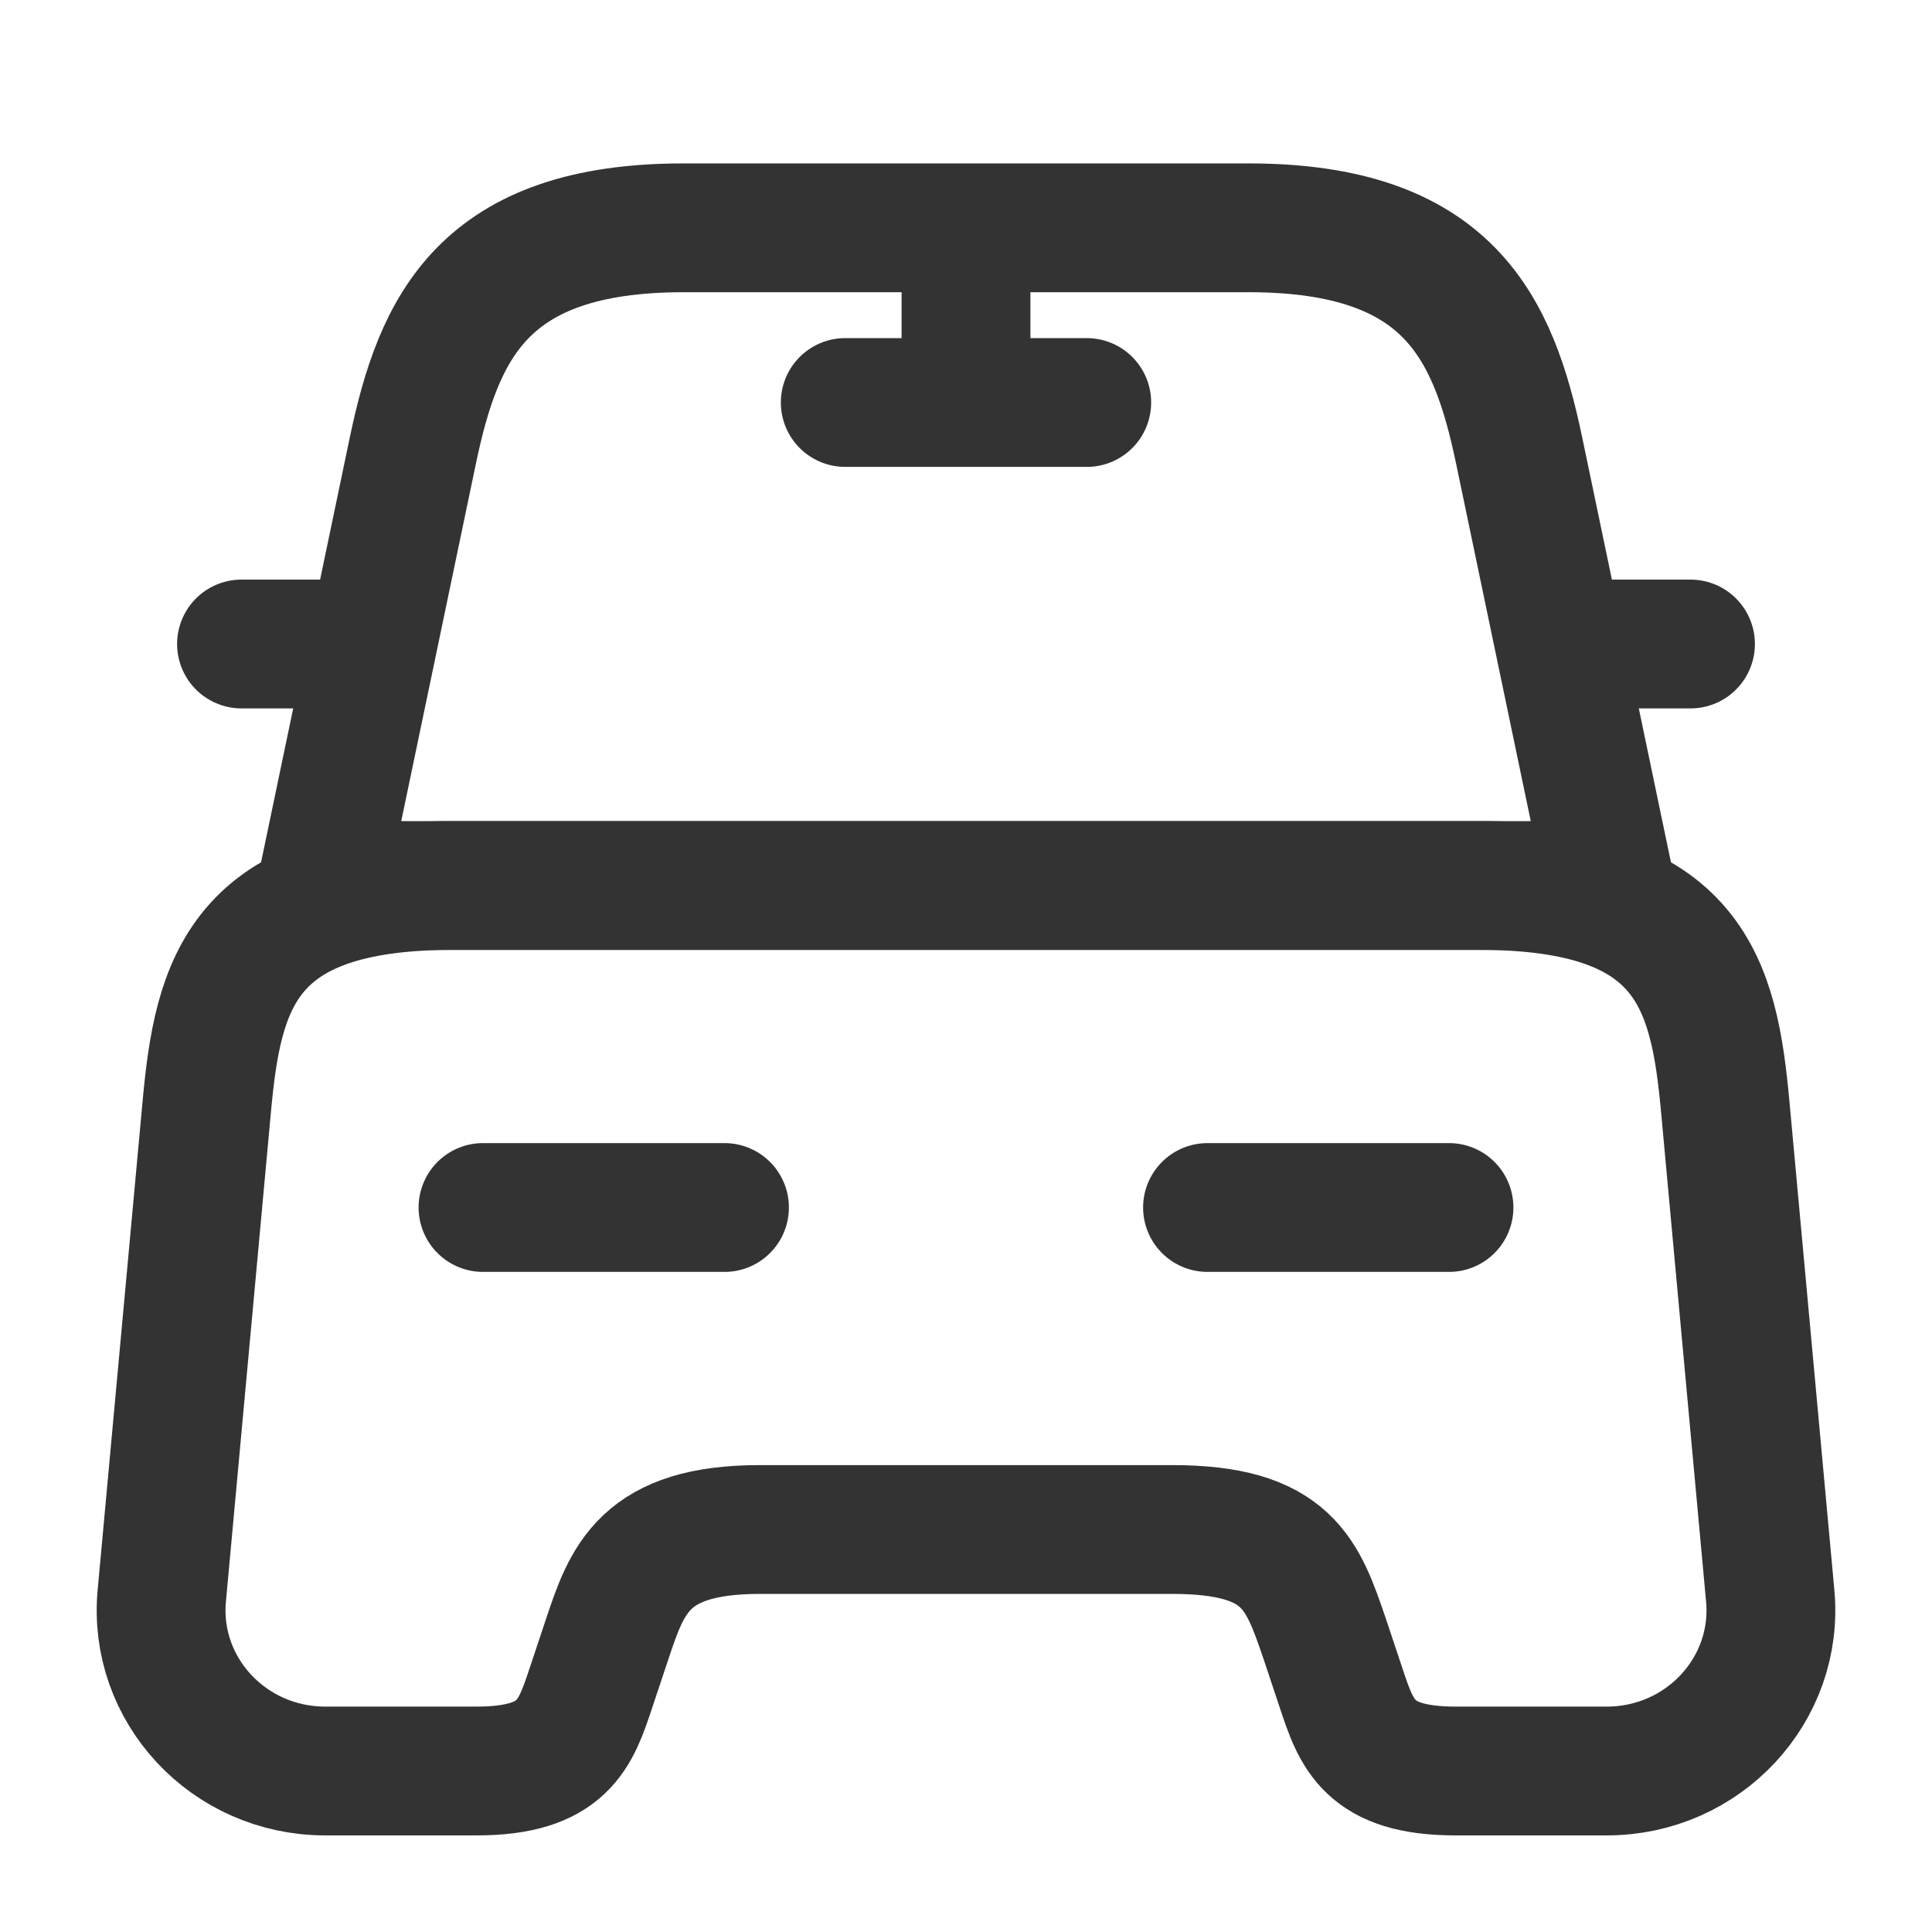 <?xml version="1.0" encoding="UTF-8"?>
<svg xmlns="http://www.w3.org/2000/svg" width="60" height="60" viewBox="0 0 60 60" fill="none">
  <path d="M38.775 7.075h-17.55c-6.225 0-7.6 3.1-8.4 6.9L10 27.5h40l-2.825-13.525c-.8-3.8-2.175-6.9-8.4-6.9z" stroke="#333" stroke-width="4" stroke-linecap="round" stroke-linejoin="round"></path>
  <path d="M54.975 49.55C55.25 52.475 52.9 55 49.9 55h-4.7c-2.7 0-3.075-1.15-3.55-2.575l-.5-1.5c-.7-2.05-1.15-3.425-4.75-3.425H23.6c-3.6 0-4.125 1.55-4.75 3.425l-.5 1.5C17.875 53.85 17.5 55 14.8 55h-4.7c-3 0-5.35-2.525-5.075-5.45l1.4-15.225c.35-3.75 1.075-6.825 7.625-6.825h31.9c6.55 0 7.275 3.075 7.625 6.825l1.4 15.225zM10 20H7.5m45 0H50M30 7.5v5m-3.75 0h7.5M15 37.5h7.5m15 0H45" stroke="#333" stroke-width="4" stroke-linecap="round" stroke-linejoin="round"></path>
</svg>
